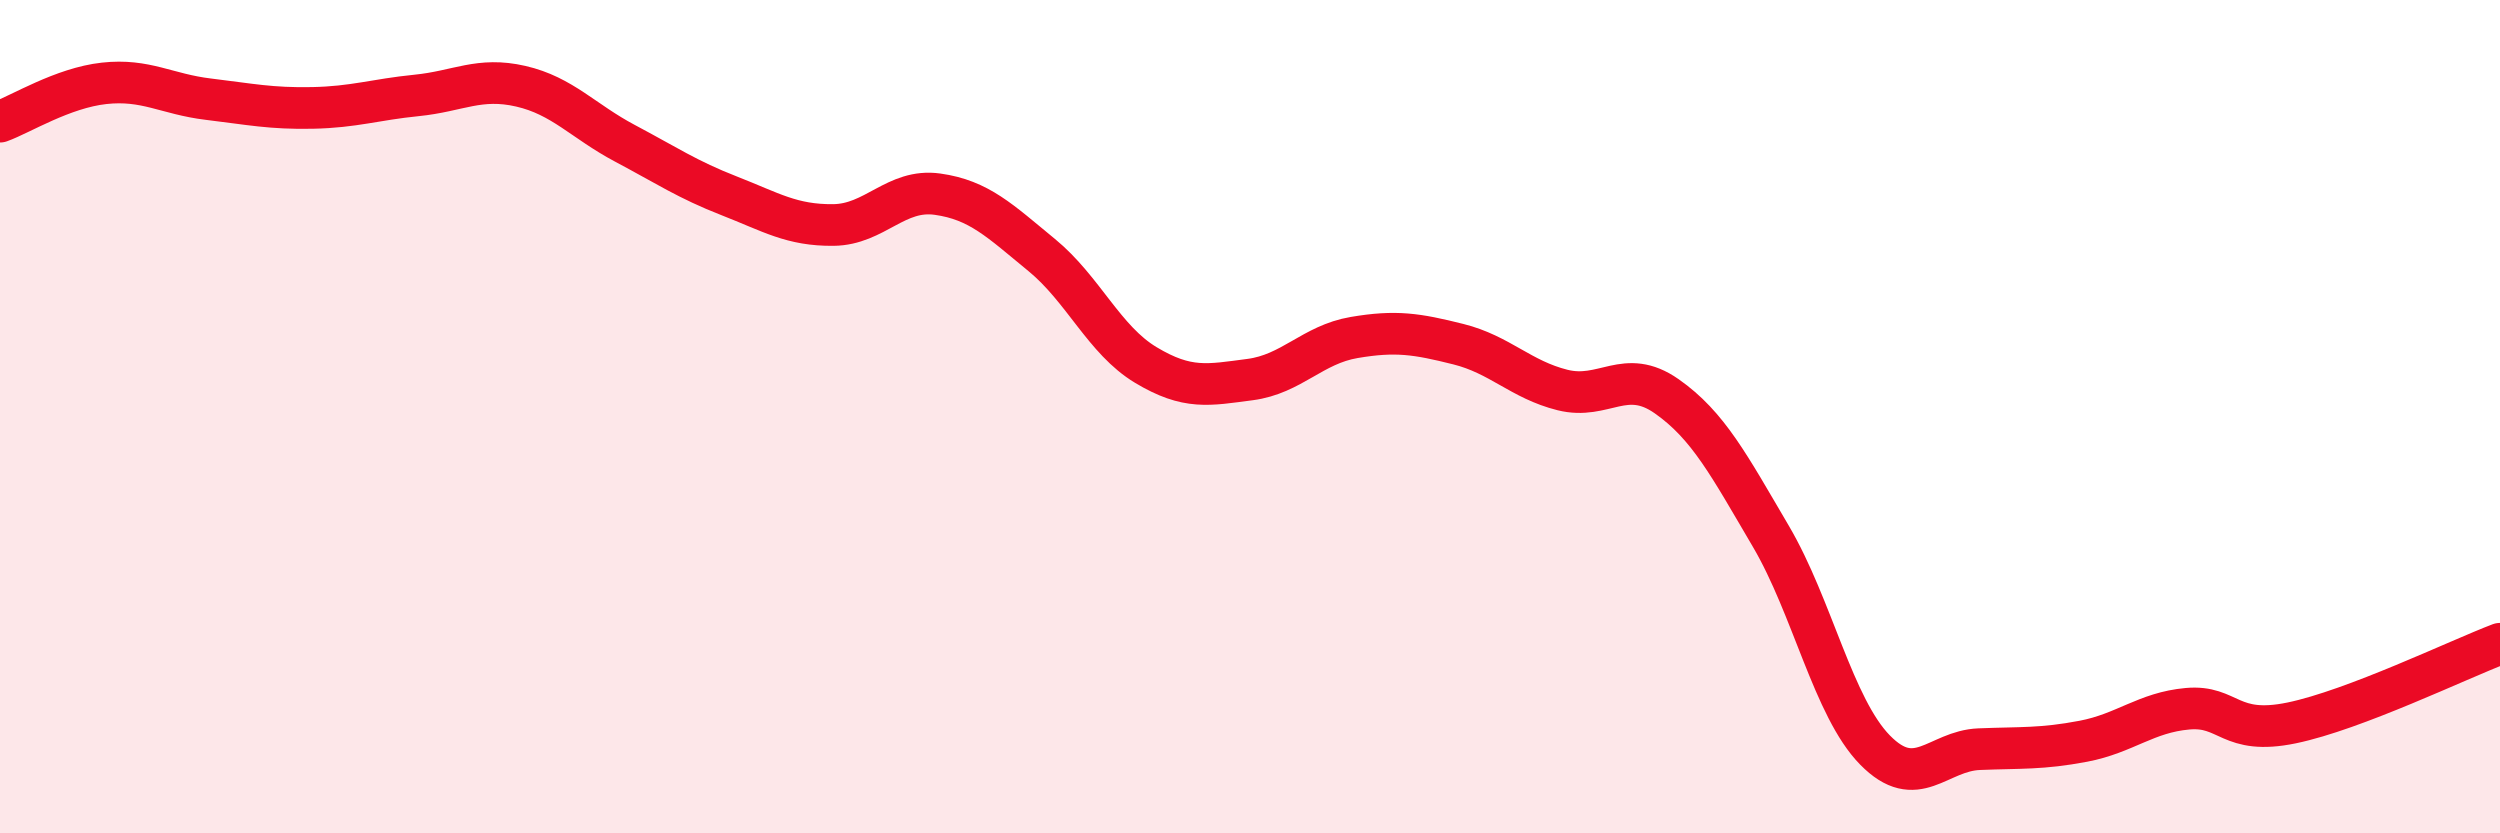 
    <svg width="60" height="20" viewBox="0 0 60 20" xmlns="http://www.w3.org/2000/svg">
      <path
        d="M 0,2.92 C 0.5,2.74 1.5,2.11 2.5,2 C 3.5,1.89 4,2.26 5,2.38 C 6,2.5 6.5,2.61 7.5,2.59 C 8.5,2.57 9,2.39 10,2.29 C 11,2.19 11.5,1.84 12.5,2.07 C 13.5,2.3 14,2.91 15,3.44 C 16,3.97 16.5,4.31 17.5,4.7 C 18.5,5.09 19,5.41 20,5.4 C 21,5.39 21.5,4.52 22.5,4.66 C 23.5,4.8 24,5.3 25,6.12 C 26,6.94 26.5,8.16 27.5,8.76 C 28.5,9.36 29,9.24 30,9.11 C 31,8.98 31.5,8.27 32.5,8.1 C 33.5,7.93 34,8.01 35,8.26 C 36,8.51 36.5,9.11 37.5,9.36 C 38.5,9.61 39,8.81 40,9.51 C 41,10.21 41.5,11.17 42.5,12.87 C 43.5,14.57 44,16.98 45,18 C 46,19.02 46.5,18.02 47.5,17.98 C 48.5,17.94 49,17.98 50,17.79 C 51,17.6 51.5,17.1 52.5,17.01 C 53.5,16.92 53.5,17.66 55,17.35 C 56.5,17.04 59,15.83 60,15.45L60 20L0 20Z"
        fill="#EB0A25"
        opacity="0.1"
        stroke-linecap="round"
        stroke-linejoin="round"
      />
      <path
        d="M 0,2.92 C 0.5,2.74 1.5,2.11 2.5,2 C 3.5,1.89 4,2.26 5,2.38 C 6,2.5 6.5,2.61 7.5,2.59 C 8.5,2.57 9,2.39 10,2.29 C 11,2.19 11.5,1.84 12.5,2.07 C 13.5,2.3 14,2.91 15,3.44 C 16,3.97 16.5,4.31 17.5,4.7 C 18.5,5.09 19,5.41 20,5.4 C 21,5.39 21.5,4.52 22.5,4.66 C 23.5,4.8 24,5.3 25,6.12 C 26,6.94 26.5,8.16 27.5,8.76 C 28.5,9.36 29,9.24 30,9.11 C 31,8.98 31.5,8.27 32.5,8.1 C 33.5,7.93 34,8.01 35,8.26 C 36,8.51 36.5,9.11 37.5,9.36 C 38.5,9.61 39,8.81 40,9.51 C 41,10.21 41.5,11.17 42.5,12.87 C 43.5,14.57 44,16.98 45,18 C 46,19.02 46.5,18.02 47.5,17.98 C 48.5,17.94 49,17.98 50,17.79 C 51,17.6 51.5,17.1 52.5,17.01 C 53.5,16.92 53.5,17.66 55,17.35 C 56.5,17.04 59,15.83 60,15.45"
        stroke="#EB0A25"
        stroke-width="1"
        fill="none"
        stroke-linecap="round"
        stroke-linejoin="round"
      />
    </svg>
  